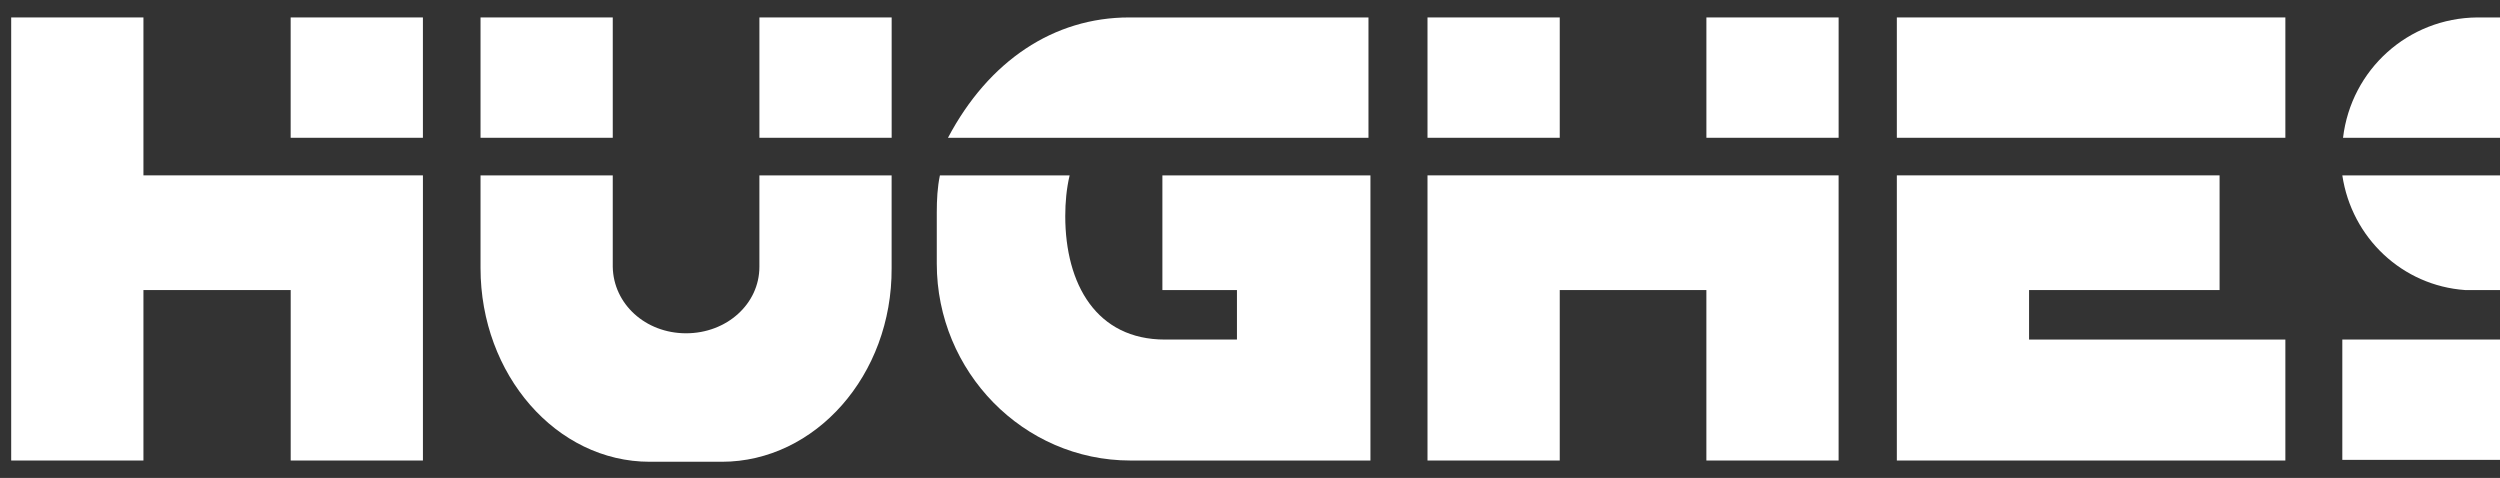 <svg width="136" height="26" viewBox="0 0 136 26" fill="none" xmlns="http://www.w3.org/2000/svg">
<rect x="0" y="0" width="136" height="26" fill="#333333" stroke="none"/>
<g id="Group">
<path id="Vector" fill-rule="evenodd" clip-rule="evenodd" d="M103.188 0.949H124.324V7.495H103.188V0.949Z" fill="white"/>
<g id="Group_2">
<path id="Vector_2" d="M110.381 15.779H120.745V9.54H103.188V25.052H124.324V18.472H110.381V15.779Z" fill="white"/>
<path id="Vector_3" d="M74.479 0.949H61.423C57.332 0.949 53.786 3.301 51.57 7.495H74.445V0.949H74.479Z" fill="white"/>
<path id="Vector_4" d="M63.166 15.779H67.29V18.472H63.37C59.654 18.472 57.95 15.472 57.95 11.756C57.95 11.006 58.018 10.256 58.188 9.54H51.131C50.995 10.188 50.961 10.87 50.961 11.552V14.347C50.961 20.21 55.665 25.052 61.495 25.052H74.552V9.54H63.234V15.779H63.166Z" fill="white"/>
<path id="Vector_5" d="M150.092 14.415C149.104 11.654 146.751 9.676 143.99 9.54H127.422C127.933 12.949 130.695 15.54 134.104 15.779H142.149C142.899 15.676 143.581 16.188 143.683 16.938C143.785 17.688 143.274 18.37 142.524 18.472C142.388 18.506 142.251 18.472 142.115 18.472H127.422V25.017H143.717C147.536 24.949 150.604 21.506 150.604 17.245C150.604 16.29 150.433 15.336 150.092 14.415Z" fill="white"/>
<path id="Vector_6" d="M149.859 0.949H134.756C131.006 0.983 127.904 3.779 127.461 7.495H149.859V0.949Z" fill="white"/>
<path id="Vector_7" d="M41.311 14.517C41.311 16.529 39.538 18.131 37.322 18.131C35.106 18.131 33.368 16.529 33.334 14.517V9.54H26.141V14.585C26.141 20.381 30.265 25.12 35.345 25.12H39.266C44.345 25.12 48.538 20.415 48.504 14.585V9.54H41.311V14.517Z" fill="white"/>
</g>
<path id="Vector_8" fill-rule="evenodd" clip-rule="evenodd" d="M26.141 0.949H33.334V7.495H26.141V0.949Z" fill="white"/>
<path id="Vector_9" fill-rule="evenodd" clip-rule="evenodd" d="M41.312 0.949H48.506V7.495H41.312V0.949Z" fill="white"/>
<path id="Vector_10" d="M7.803 0.949H0.609V25.052H7.803V15.779H15.814V25.052H23.007V9.54H7.803V0.949Z" fill="white"/>
<path id="Vector_11" fill-rule="evenodd" clip-rule="evenodd" d="M15.812 0.949H23.006V7.495H15.812V0.949Z" fill="white"/>
<path id="Vector_12" d="M77.656 25.052H84.85V15.779H92.827V25.052H100.02V9.54H77.656V25.052Z" fill="white"/>
<path id="Vector_13" fill-rule="evenodd" clip-rule="evenodd" d="M92.828 0.949H100.021V7.495H92.828V0.949Z" fill="white"/>
<path id="Vector_14" fill-rule="evenodd" clip-rule="evenodd" d="M77.656 0.949H84.85V7.495H77.656V0.949Z" fill="white"/>
</g>
</svg>
